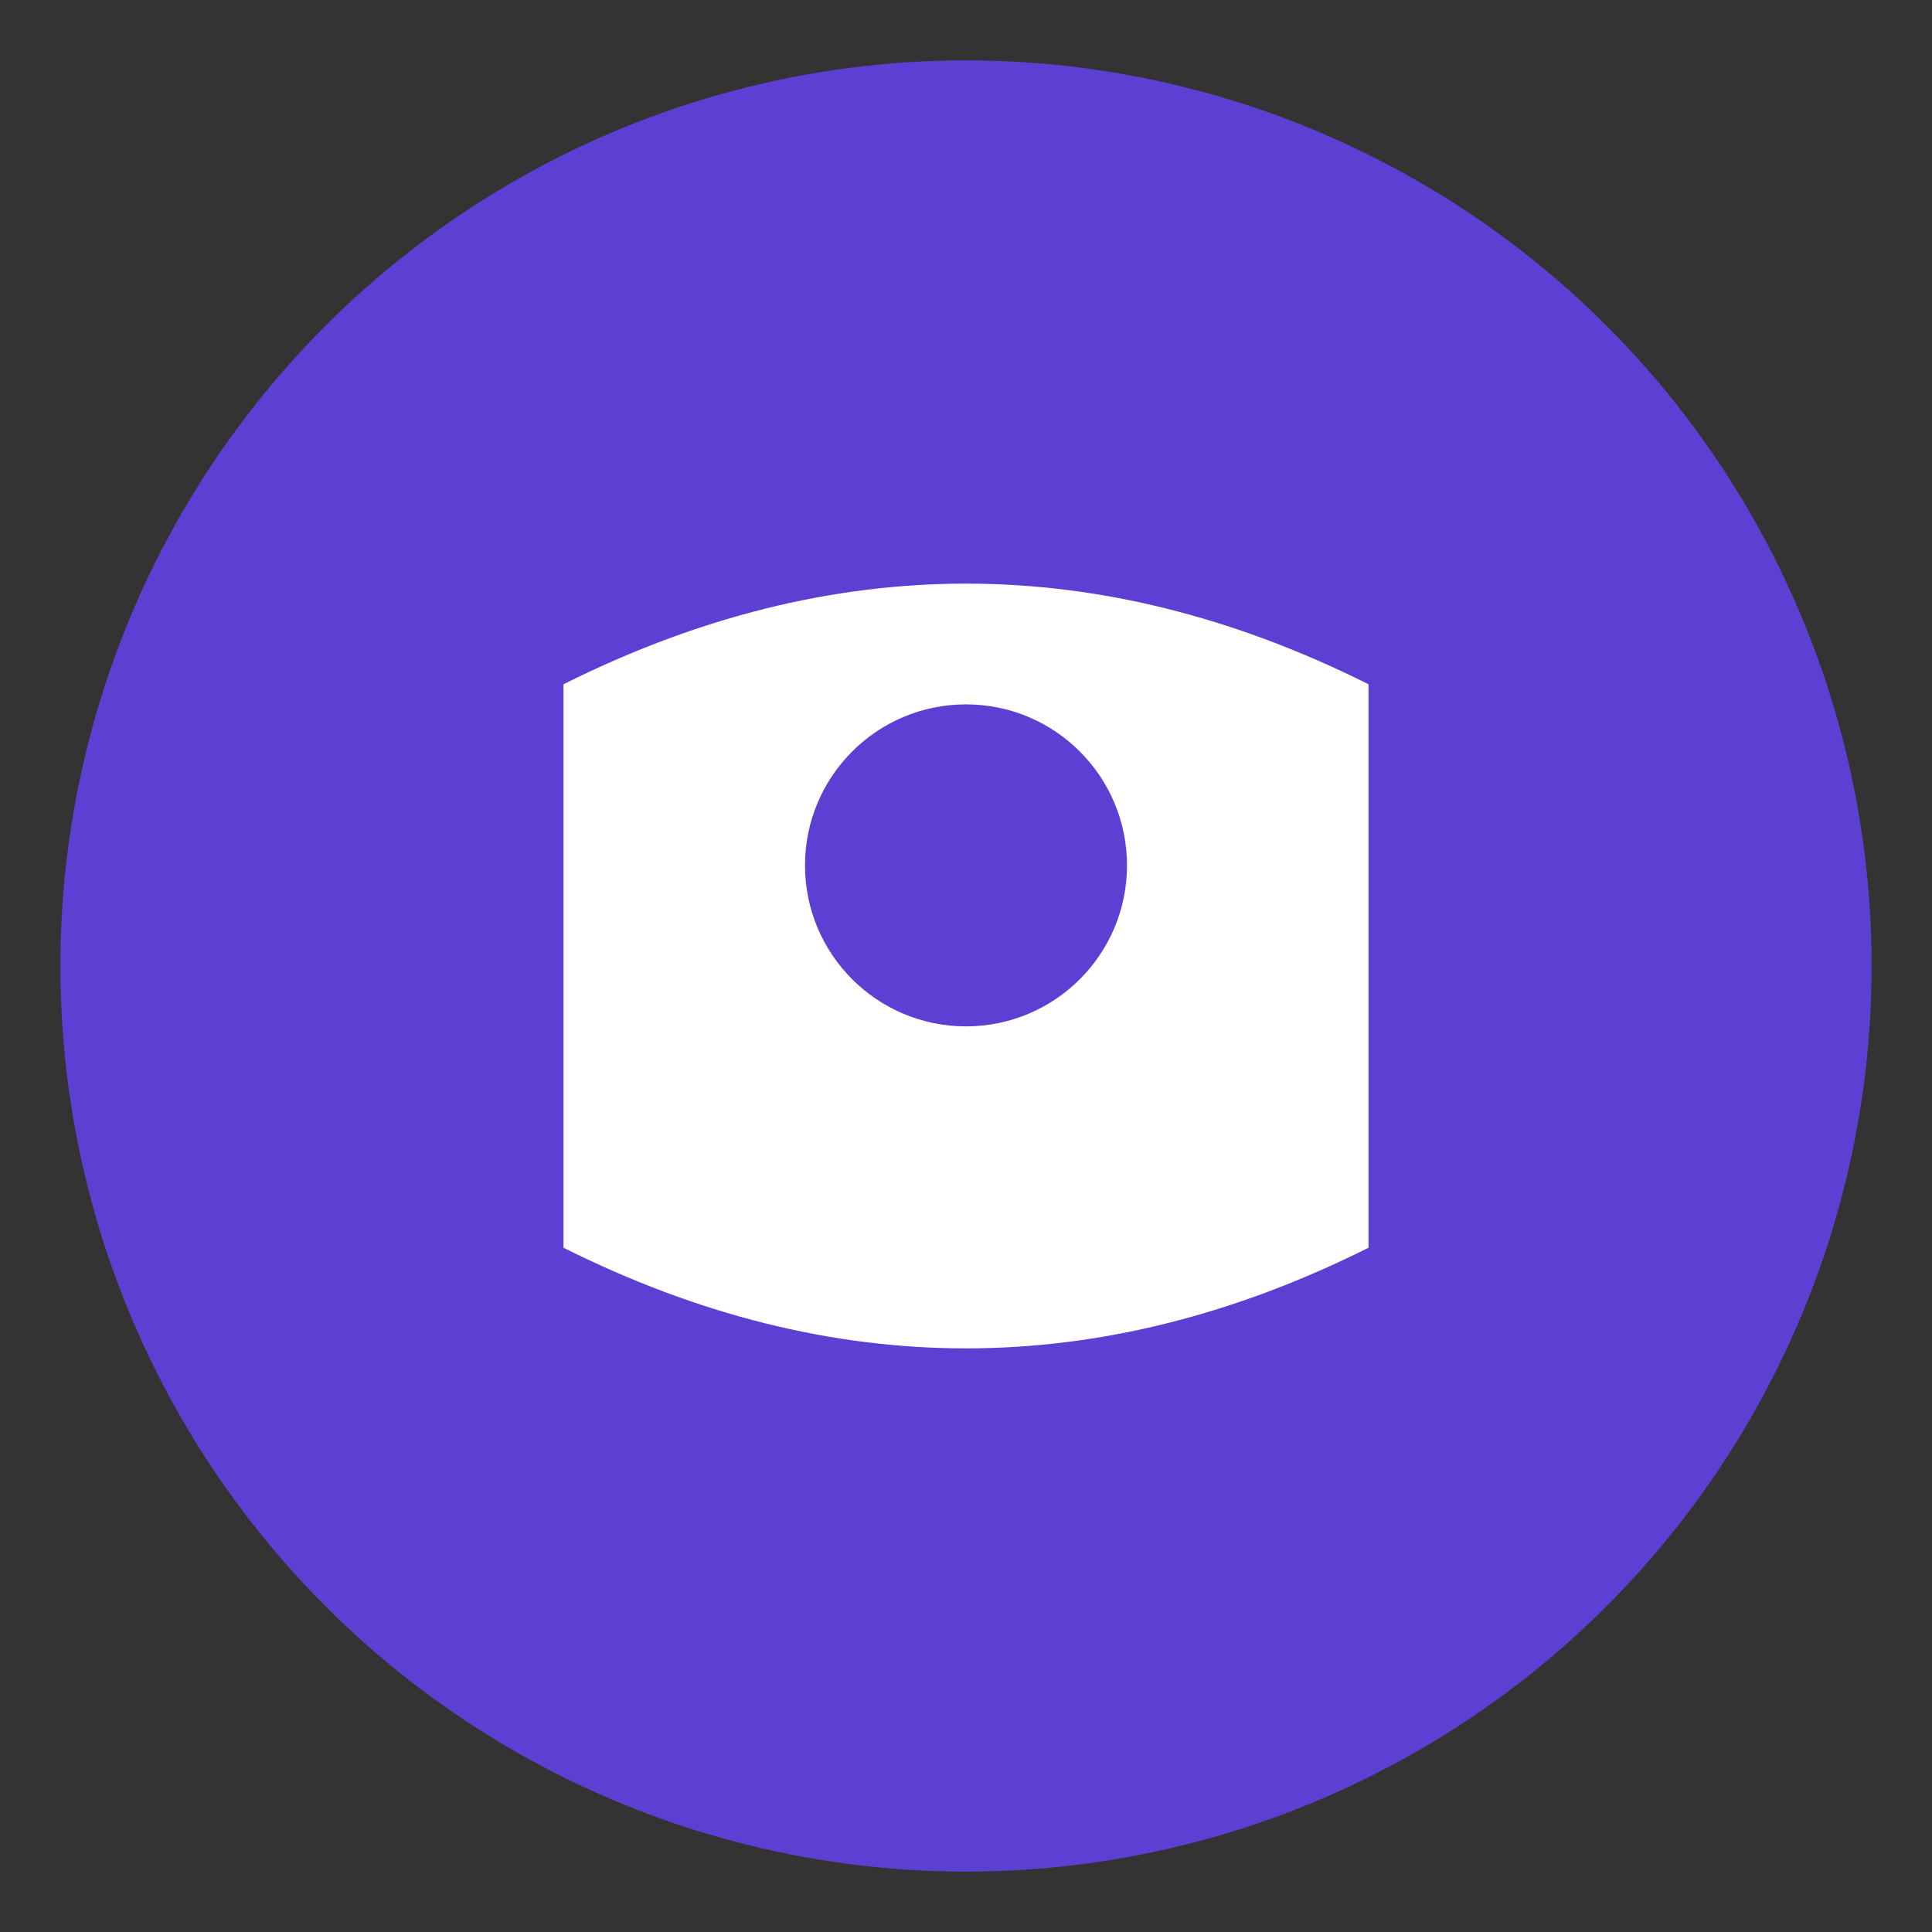 <?xml version="1.0" encoding="UTF-8"?>
<svg width="192" height="192" viewBox="0 0 192 192" fill="none" xmlns="http://www.w3.org/2000/svg">
  <rect x="0" y="0" width="192" height="192" fill="#333333" stroke="none"/>
  <!-- Fondo del ícono -->
  <circle cx="96" cy="96" r="88" fill="#5D3FD3"/>
  
  <!-- Silueta principal -->
  <path d="M56,68 Q96,48 136,68 L136,124 Q96,144 56,124 Z" fill="white"/>
  
  <!-- Elemento central -->
  <circle cx="96" cy="86" r="16" fill="#5D3FD3"/>
  
  <!-- Detalle decorativo -->
  <path d="M76,110 Q96,118 116,110" stroke="white" stroke-width="6" stroke-linecap="round" fill="none"/>
  
  <!-- Borde para mejor visibilidad como favicon -->
  <circle cx="96" cy="96" r="88" stroke="#5D3FD3" stroke-width="4" fill="none"/>
</svg>
